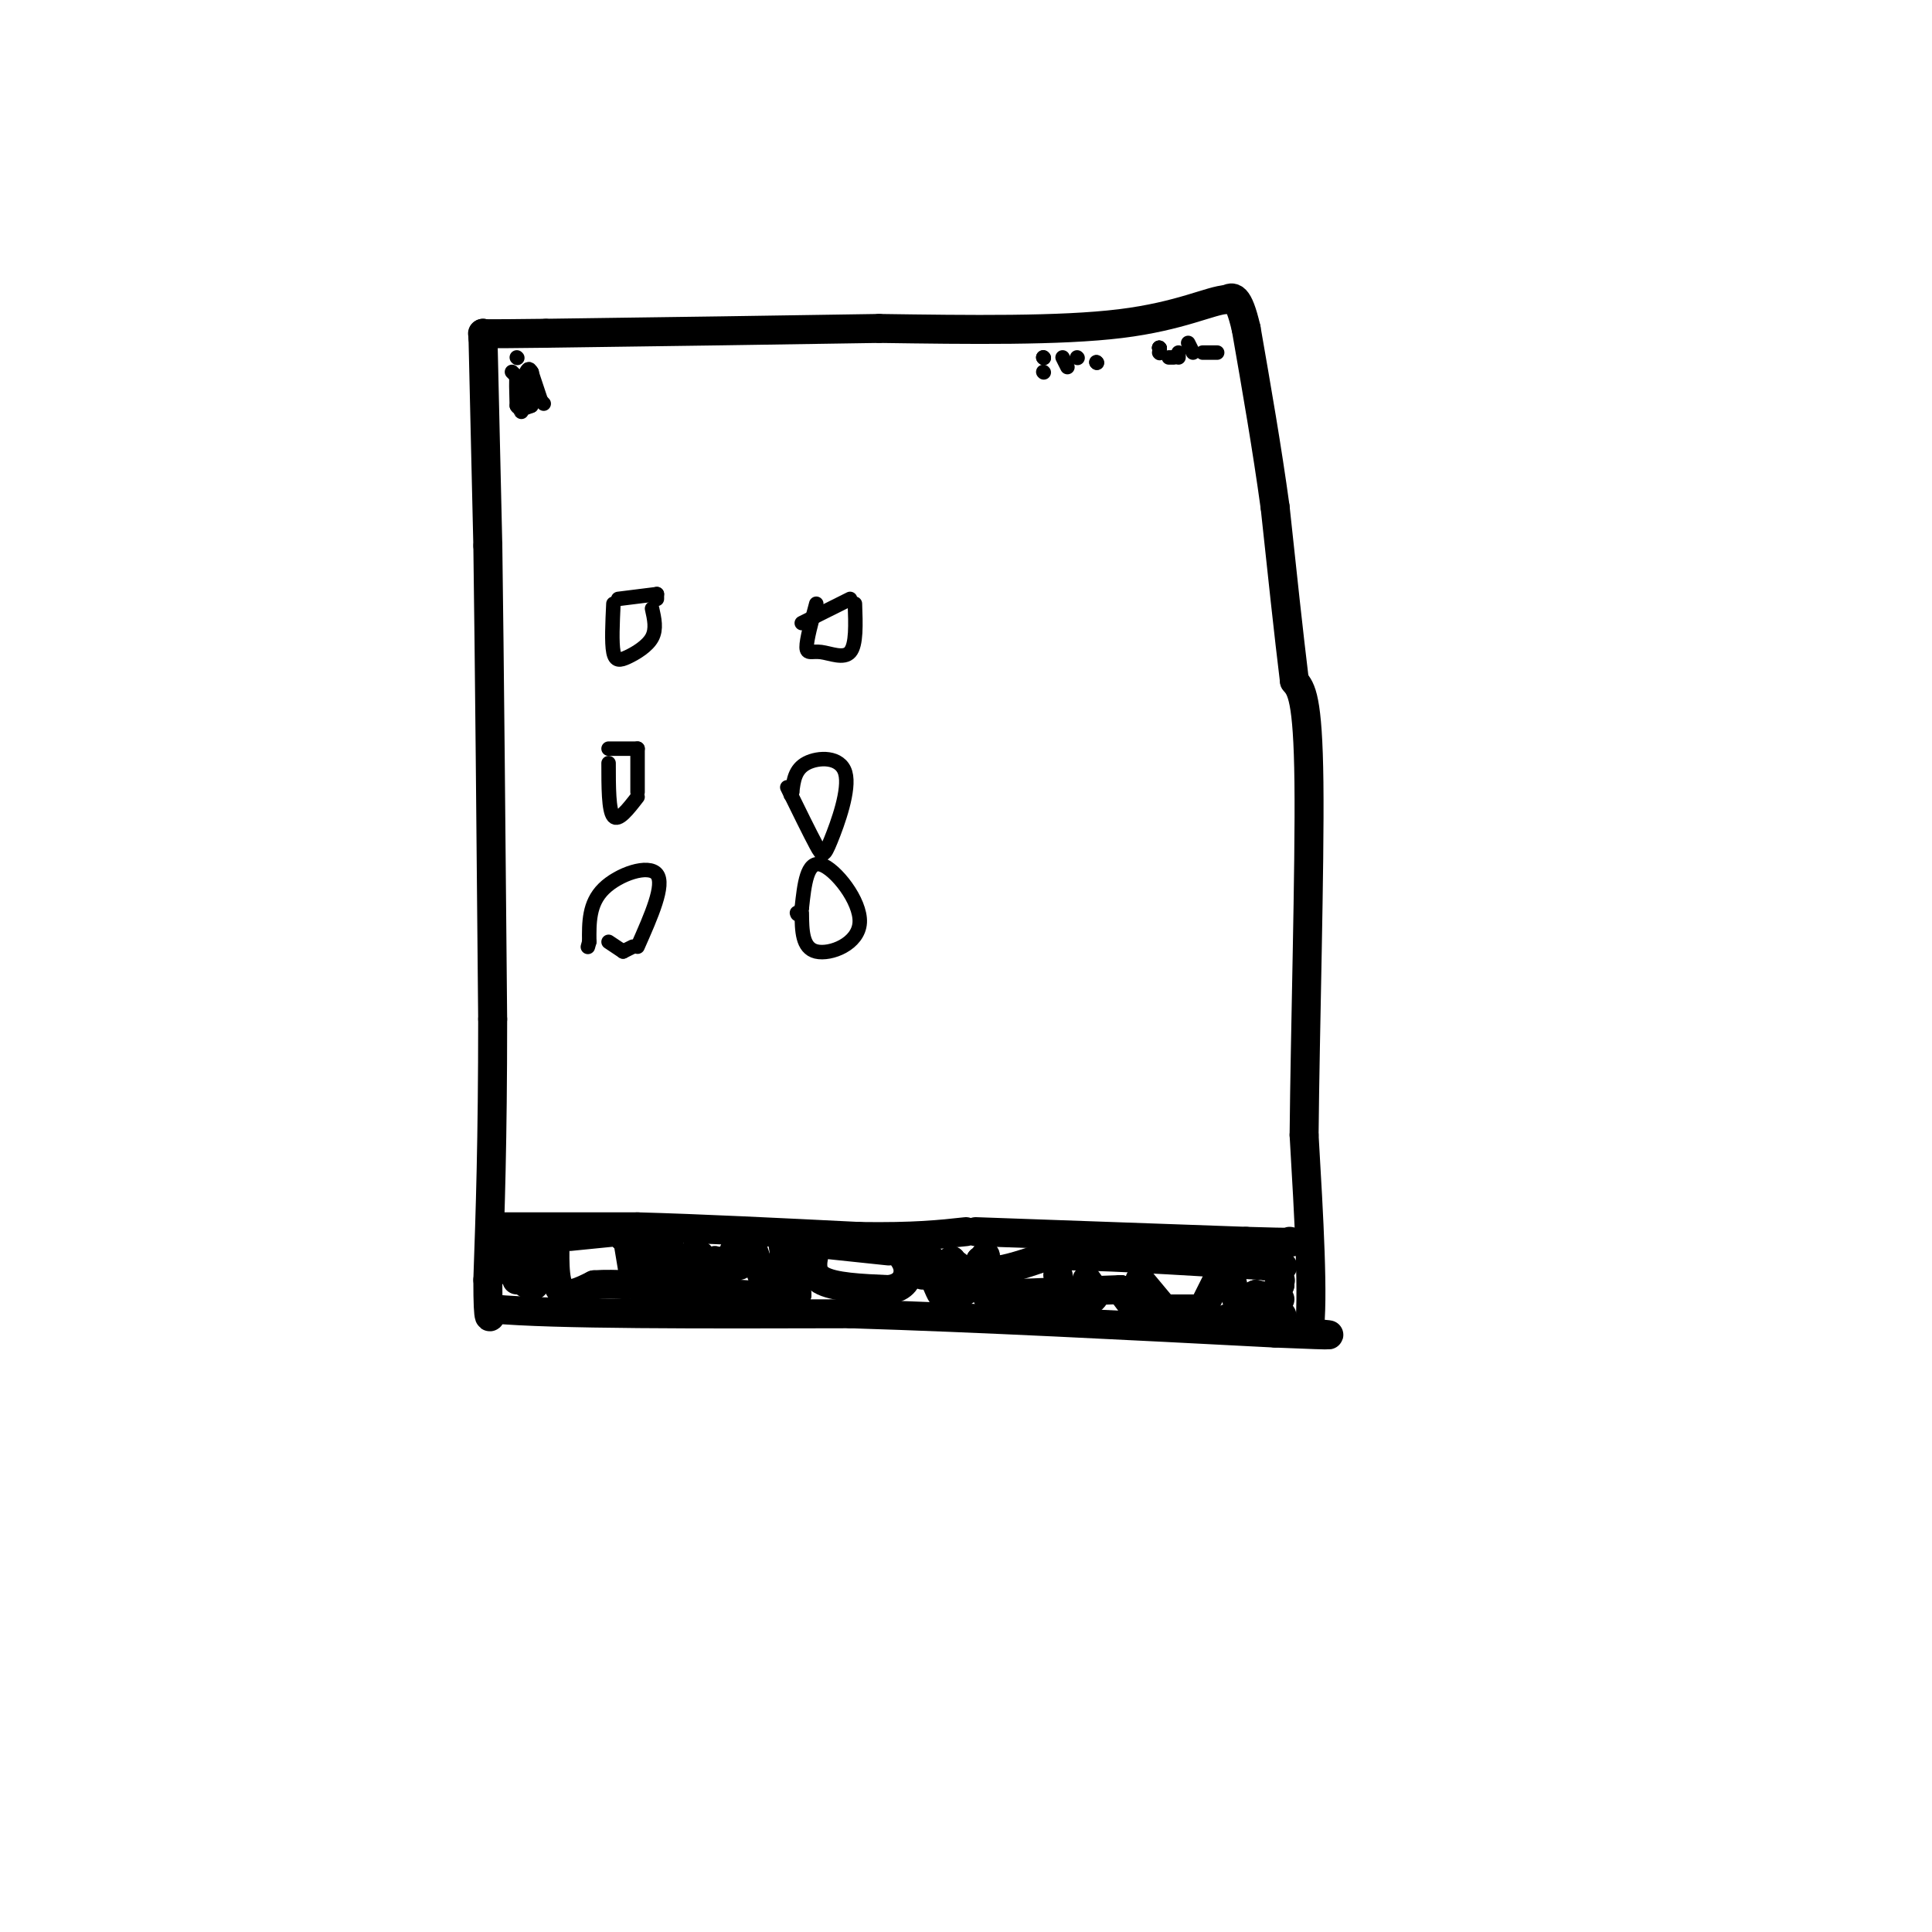 <svg viewBox='0 0 400 400' version='1.1' xmlns='http://www.w3.org/2000/svg' xmlns:xlink='http://www.w3.org/1999/xlink'><g fill='none' stroke='#000000' stroke-width='6' stroke-linecap='round' stroke-linejoin='round'><path d='M100,69c0.000,0.000 0.000,1.000 0,1'/><path d='M100,70c0.167,7.333 0.583,25.167 1,43'/><path d='M101,113c0.333,23.500 0.667,60.750 1,98'/><path d='M102,211c0.000,25.333 -0.500,39.667 -1,54'/><path d='M101,265c0.000,10.000 0.500,8.000 1,6'/><path d='M102,271c12.500,1.167 43.250,1.083 74,1'/><path d='M176,272c27.000,0.833 57.500,2.417 88,4'/><path d='M264,276c15.833,0.667 11.417,0.333 7,0'/><path d='M271,276c1.000,-6.833 0.000,-23.917 -1,-41'/><path d='M270,235c0.200,-21.667 1.200,-55.333 1,-73c-0.200,-17.667 -1.600,-19.333 -3,-21'/><path d='M268,141c-1.167,-9.500 -2.583,-22.750 -4,-36'/><path d='M264,105c-1.667,-12.167 -3.833,-24.583 -6,-37'/><path d='M258,68c-1.667,-7.167 -2.833,-6.583 -4,-6'/><path d='M254,62c-3.289,0.133 -9.511,3.467 -22,5c-12.489,1.533 -31.244,1.267 -50,1'/><path d='M182,68c-19.833,0.333 -44.417,0.667 -69,1'/><path d='M113,69c-13.667,0.167 -13.333,0.083 -13,0'/><path d='M102,254c0.000,0.000 0.100,0.100 0.1,0.1'/><path d='M103,254c0.000,0.000 29.000,0.000 29,0'/><path d='M132,254c12.500,0.333 29.250,1.167 46,2'/><path d='M178,256c11.333,0.167 16.667,-0.417 22,-1'/><path d='M202,255c0.000,0.000 56.000,2.000 56,2'/><path d='M258,257c10.833,0.333 9.917,0.167 9,0'/><path d='M169,258c-0.750,2.750 -1.500,5.500 1,7c2.500,1.500 8.250,1.750 14,2'/><path d='M184,267c3.156,-0.400 4.044,-2.400 4,-4c-0.044,-1.600 -1.022,-2.800 -2,-4'/><path d='M184,259c0.000,0.000 -19.000,-2.000 -19,-2'/><path d='M165,257c-3.167,-0.333 -1.583,-0.167 0,0'/><path d='M115,255c-0.167,5.083 -0.333,10.167 1,12c1.333,1.833 4.167,0.417 7,-1'/><path d='M123,266c2.333,-0.167 4.667,-0.083 7,0'/><path d='M131,263c0.000,0.000 -1.000,-6.000 -1,-6'/><path d='M130,257c0.000,0.000 -1.000,-1.000 -1,-1'/><path d='M129,256c0.000,0.000 0.100,0.100 0.1,0.1'/><path d='M128,255c0.000,0.000 -10.000,1.000 -10,1'/><path d='M107,257c-0.917,2.750 -1.833,5.500 -2,6c-0.167,0.500 0.417,-1.250 1,-3'/><path d='M106,258c0.000,0.000 0.100,0.100 0.1,0.1'/><path d='M107,258c0.000,0.000 2.000,5.000 2,5'/><path d='M109,261c0.000,0.000 0.100,0.100 0.1,0.1'/><path d='M109,262c0.000,0.000 1.000,1.000 1,1'/><path d='M110,259c-0.178,-2.267 -0.356,-4.533 0,-3c0.356,1.533 1.244,6.867 1,9c-0.244,2.133 -1.622,1.067 -3,0'/><path d='M108,265c-0.667,0.000 -0.833,0.000 -1,0'/><path d='M133,258c0.250,3.417 0.500,6.833 1,7c0.500,0.167 1.250,-2.917 2,-6'/><path d='M136,259c-0.167,2.833 -0.333,5.667 0,6c0.333,0.333 1.167,-1.833 2,-4'/><path d='M138,260c0.000,0.000 1.000,0.000 1,0'/><path d='M139,259c0.000,0.000 0.000,3.000 0,3'/><path d='M140,261c0.000,0.000 0.000,1.000 0,1'/><path d='M141,261c0.250,1.583 0.500,3.167 1,3c0.500,-0.167 1.250,-2.083 2,-4'/><path d='M144,259c0.000,2.750 0.000,5.500 0,6c0.000,0.500 0.000,-1.250 0,-3'/><path d='M145,261c0.000,0.000 0.100,0.100 0.1,0.1'/><path d='M145,260c0.250,1.917 0.500,3.833 1,4c0.500,0.167 1.250,-1.417 2,-3'/><path d='M148,261c0.333,2.000 0.667,4.000 1,4c0.333,0.000 0.667,-2.000 1,-4'/><path d='M150,261c-0.167,1.667 -0.333,3.333 0,3c0.333,-0.333 1.167,-2.667 2,-5'/><path d='M152,259c0.250,1.500 0.500,3.000 1,3c0.500,0.000 1.250,-1.500 2,-3'/><path d='M156,259c1.250,3.667 2.500,7.333 3,8c0.500,0.667 0.250,-1.667 0,-4'/><path d='M159,263c0.333,1.500 0.667,3.000 1,3c0.333,0.000 0.667,-1.500 1,-3'/><path d='M161,262c0.000,0.000 4.000,6.000 4,6'/><path d='M165,268c-3.167,0.833 -13.083,-0.083 -23,-1'/><path d='M142,267c-6.067,-0.022 -9.733,0.422 -9,0c0.733,-0.422 5.867,-1.711 11,-3'/><path d='M144,264c2.167,-0.667 2.083,-0.833 2,-1'/><path d='M162,256c0.000,0.000 0.100,0.100 0.1,0.1'/><path d='M162,257c0.000,0.000 1.000,6.000 1,6'/><path d='M193,261c0.000,0.000 -1.000,3.000 -1,3'/><path d='M191,261c0.000,0.000 0.000,3.000 0,3'/><path d='M192,261c1.250,3.167 2.500,6.333 3,7c0.500,0.667 0.250,-1.167 0,-3'/><path d='M195,265c0.333,-1.167 1.167,-2.583 2,-4'/><path d='M197,261c-0.095,3.798 -0.190,7.595 0,7c0.190,-0.595 0.667,-5.583 1,-6c0.333,-0.417 0.524,3.738 1,5c0.476,1.262 1.238,-0.369 2,-2'/><path d='M201,265c0.667,-1.000 1.333,-2.500 2,-4'/><path d='M203,261c-0.083,1.583 -0.167,3.167 0,3c0.167,-0.167 0.583,-2.083 1,-4'/><path d='M204,260c-0.083,1.500 -0.167,3.000 2,3c2.167,0.000 6.583,-1.500 11,-3'/><path d='M217,260c9.167,-0.167 26.583,0.917 44,2'/><path d='M261,262c7.500,0.333 4.250,0.167 1,0'/><path d='M262,262c0.000,0.000 0.100,0.100 0.1,0.1'/><path d='M262,262c0.000,0.000 0.100,0.100 0.1,0.1'/><path d='M236,265c0.000,0.000 5.000,6.000 5,6'/><path d='M241,271c0.000,0.000 8.000,0.000 8,0'/><path d='M249,271c0.000,0.000 3.000,-6.000 3,-6'/><path d='M252,265c0.000,0.000 1.000,-1.000 1,-1'/><path d='M253,264c0.000,0.000 1.000,0.000 1,0'/><path d='M255,265c0.583,2.583 1.167,5.167 2,6c0.833,0.833 1.917,-0.083 3,-1'/><path d='M261,270c0.000,0.000 2.000,-1.000 2,-1'/><path d='M263,269c0.000,0.000 2.000,-3.000 2,-3'/><path d='M265,266c0.000,0.000 0.000,-1.000 0,-1'/><path d='M265,265c0.000,0.000 0.100,0.100 0.1,0.1'/><path d='M265,269c0.000,0.000 -5.000,-1.000 -5,-1'/><path d='M260,268c0.000,0.000 0.100,0.100 0.1,0.1'/><path d='M260,268c-1.417,0.667 -2.833,1.333 -2,2c0.833,0.667 3.917,1.333 7,2'/><path d='M265,272c1.000,0.500 0.000,0.750 -1,1'/><path d='M262,273c0.000,0.000 0.100,0.100 0.1,0.1'/><path d='M259,273c0.000,0.000 -2.000,0.000 -2,0'/><path d='M256,273c0.000,0.000 -2.000,0.000 -2,0'/><path d='M235,271c0.000,0.000 -3.000,-4.000 -3,-4'/><path d='M232,267c0.000,0.000 0.100,0.100 0.1,0.1'/><path d='M232,267c0.000,0.000 -27.000,1.000 -27,1'/><path d='M205,268c-2.833,0.500 3.583,1.250 10,2'/><path d='M217,270c3.833,-0.083 7.667,-0.167 9,-1c1.333,-0.833 0.167,-2.417 -1,-4'/><path d='M219,264c0.000,0.000 0.100,0.100 0.1,0.1'/></g>
<g fill='none' stroke='#000000' stroke-width='3' stroke-linecap='round' stroke-linejoin='round'><path d='M216,74c0.000,0.000 0.100,0.100 0.1,0.1'/><path d='M216,74c0.000,0.000 0.100,0.100 0.1,0.1'/><path d='M216,77c0.000,0.000 0.100,0.100 0.1,0.1'/><path d='M220,74c0.000,0.000 1.000,2.000 1,2'/><path d='M223,74c0.000,0.000 0.100,0.100 0.1,0.1'/><path d='M227,75c0.000,0.000 0.100,0.100 0.1,0.1'/><path d='M227,75c0.000,0.000 0.100,0.100 0.1,0.1'/><path d='M240,72c0.000,0.000 0.100,0.100 0.1,0.1'/><path d='M240,72c0.000,0.000 0.100,0.100 0.1,0.1'/><path d='M240,72c0.000,0.000 0.100,0.100 0.1,0.1'/><path d='M240,73c0.000,0.000 0.100,0.100 0.1,0.1'/><path d='M242,74c0.000,0.000 1.000,0.000 1,0'/><path d='M244,74c0.000,0.000 0.000,-1.000 0,-1'/><path d='M246,71c0.000,0.000 1.000,2.000 1,2'/><path d='M249,73c0.000,0.000 3.000,0.000 3,0'/><path d='M106,77c0.000,0.000 6.000,6.000 6,6'/><path d='M112,83c1.000,1.000 0.500,0.500 0,0'/><path d='M112,83c0.000,0.000 -2.000,-6.000 -2,-6'/><path d='M110,77c-0.500,-1.000 -0.750,-0.500 -1,0'/><path d='M109,77c0.000,0.000 -1.000,8.000 -1,8'/><path d='M108,85c-0.167,1.000 -0.083,-0.500 0,-2'/><path d='M108,83c-0.167,-1.167 -0.583,-3.083 -1,-5'/><path d='M107,78c-0.167,0.167 -0.083,3.083 0,6'/><path d='M107,84c0.500,1.000 1.750,0.500 3,0'/><path d='M110,84c0.500,-1.167 0.250,-4.083 0,-7'/><path d='M110,77c0.000,0.000 0.100,0.100 0.1,0.1'/><path d='M107,74c0.000,0.000 0.100,0.100 0.1,0.1'/><path d='M127,125c-0.190,4.030 -0.381,8.060 0,10c0.381,1.940 1.333,1.792 3,1c1.667,-0.792 4.048,-2.226 5,-4c0.952,-1.774 0.476,-3.887 0,-6'/><path d='M136,124c0.000,0.000 0.000,-1.000 0,-1'/><path d='M136,123c0.000,0.000 -8.000,1.000 -8,1'/><path d='M126,158c0.000,4.917 0.000,9.833 1,11c1.000,1.167 3.000,-1.417 5,-4'/><path d='M132,164c0.000,0.000 0.000,-9.000 0,-9'/><path d='M132,155c0.000,0.000 -6.000,0.000 -6,0'/><path d='M126,195c0.000,0.000 3.000,2.000 3,2'/><path d='M129,197c0.000,0.000 2.000,-1.000 2,-1'/><path d='M132,196c2.844,-6.422 5.689,-12.844 4,-15c-1.689,-2.156 -7.911,-0.044 -11,3c-3.089,3.044 -3.044,7.022 -3,11'/><path d='M122,195c-0.500,1.833 -0.250,0.917 0,0'/><path d='M169,125c-1.012,3.750 -2.024,7.500 -2,9c0.024,1.500 1.083,0.750 3,1c1.917,0.250 4.690,1.500 6,0c1.310,-1.500 1.155,-5.750 1,-10'/><path d='M176,124c0.000,0.000 -10.000,5.000 -10,5'/><path d='M163,163c2.346,4.786 4.692,9.573 6,12c1.308,2.427 1.577,2.496 3,-1c1.423,-3.496 3.998,-10.557 3,-14c-0.998,-3.443 -5.571,-3.270 -8,-2c-2.429,1.270 -2.715,3.635 -3,6'/><path d='M164,164c-0.500,1.000 -0.250,0.500 0,0'/><path d='M166,189c0.036,3.649 0.071,7.298 3,8c2.929,0.702 8.750,-1.542 9,-6c0.250,-4.458 -5.071,-11.131 -8,-12c-2.929,-0.869 -3.464,4.065 -4,9'/><path d='M166,188c-0.833,1.667 -0.917,1.333 -1,1'/></g>
</svg>